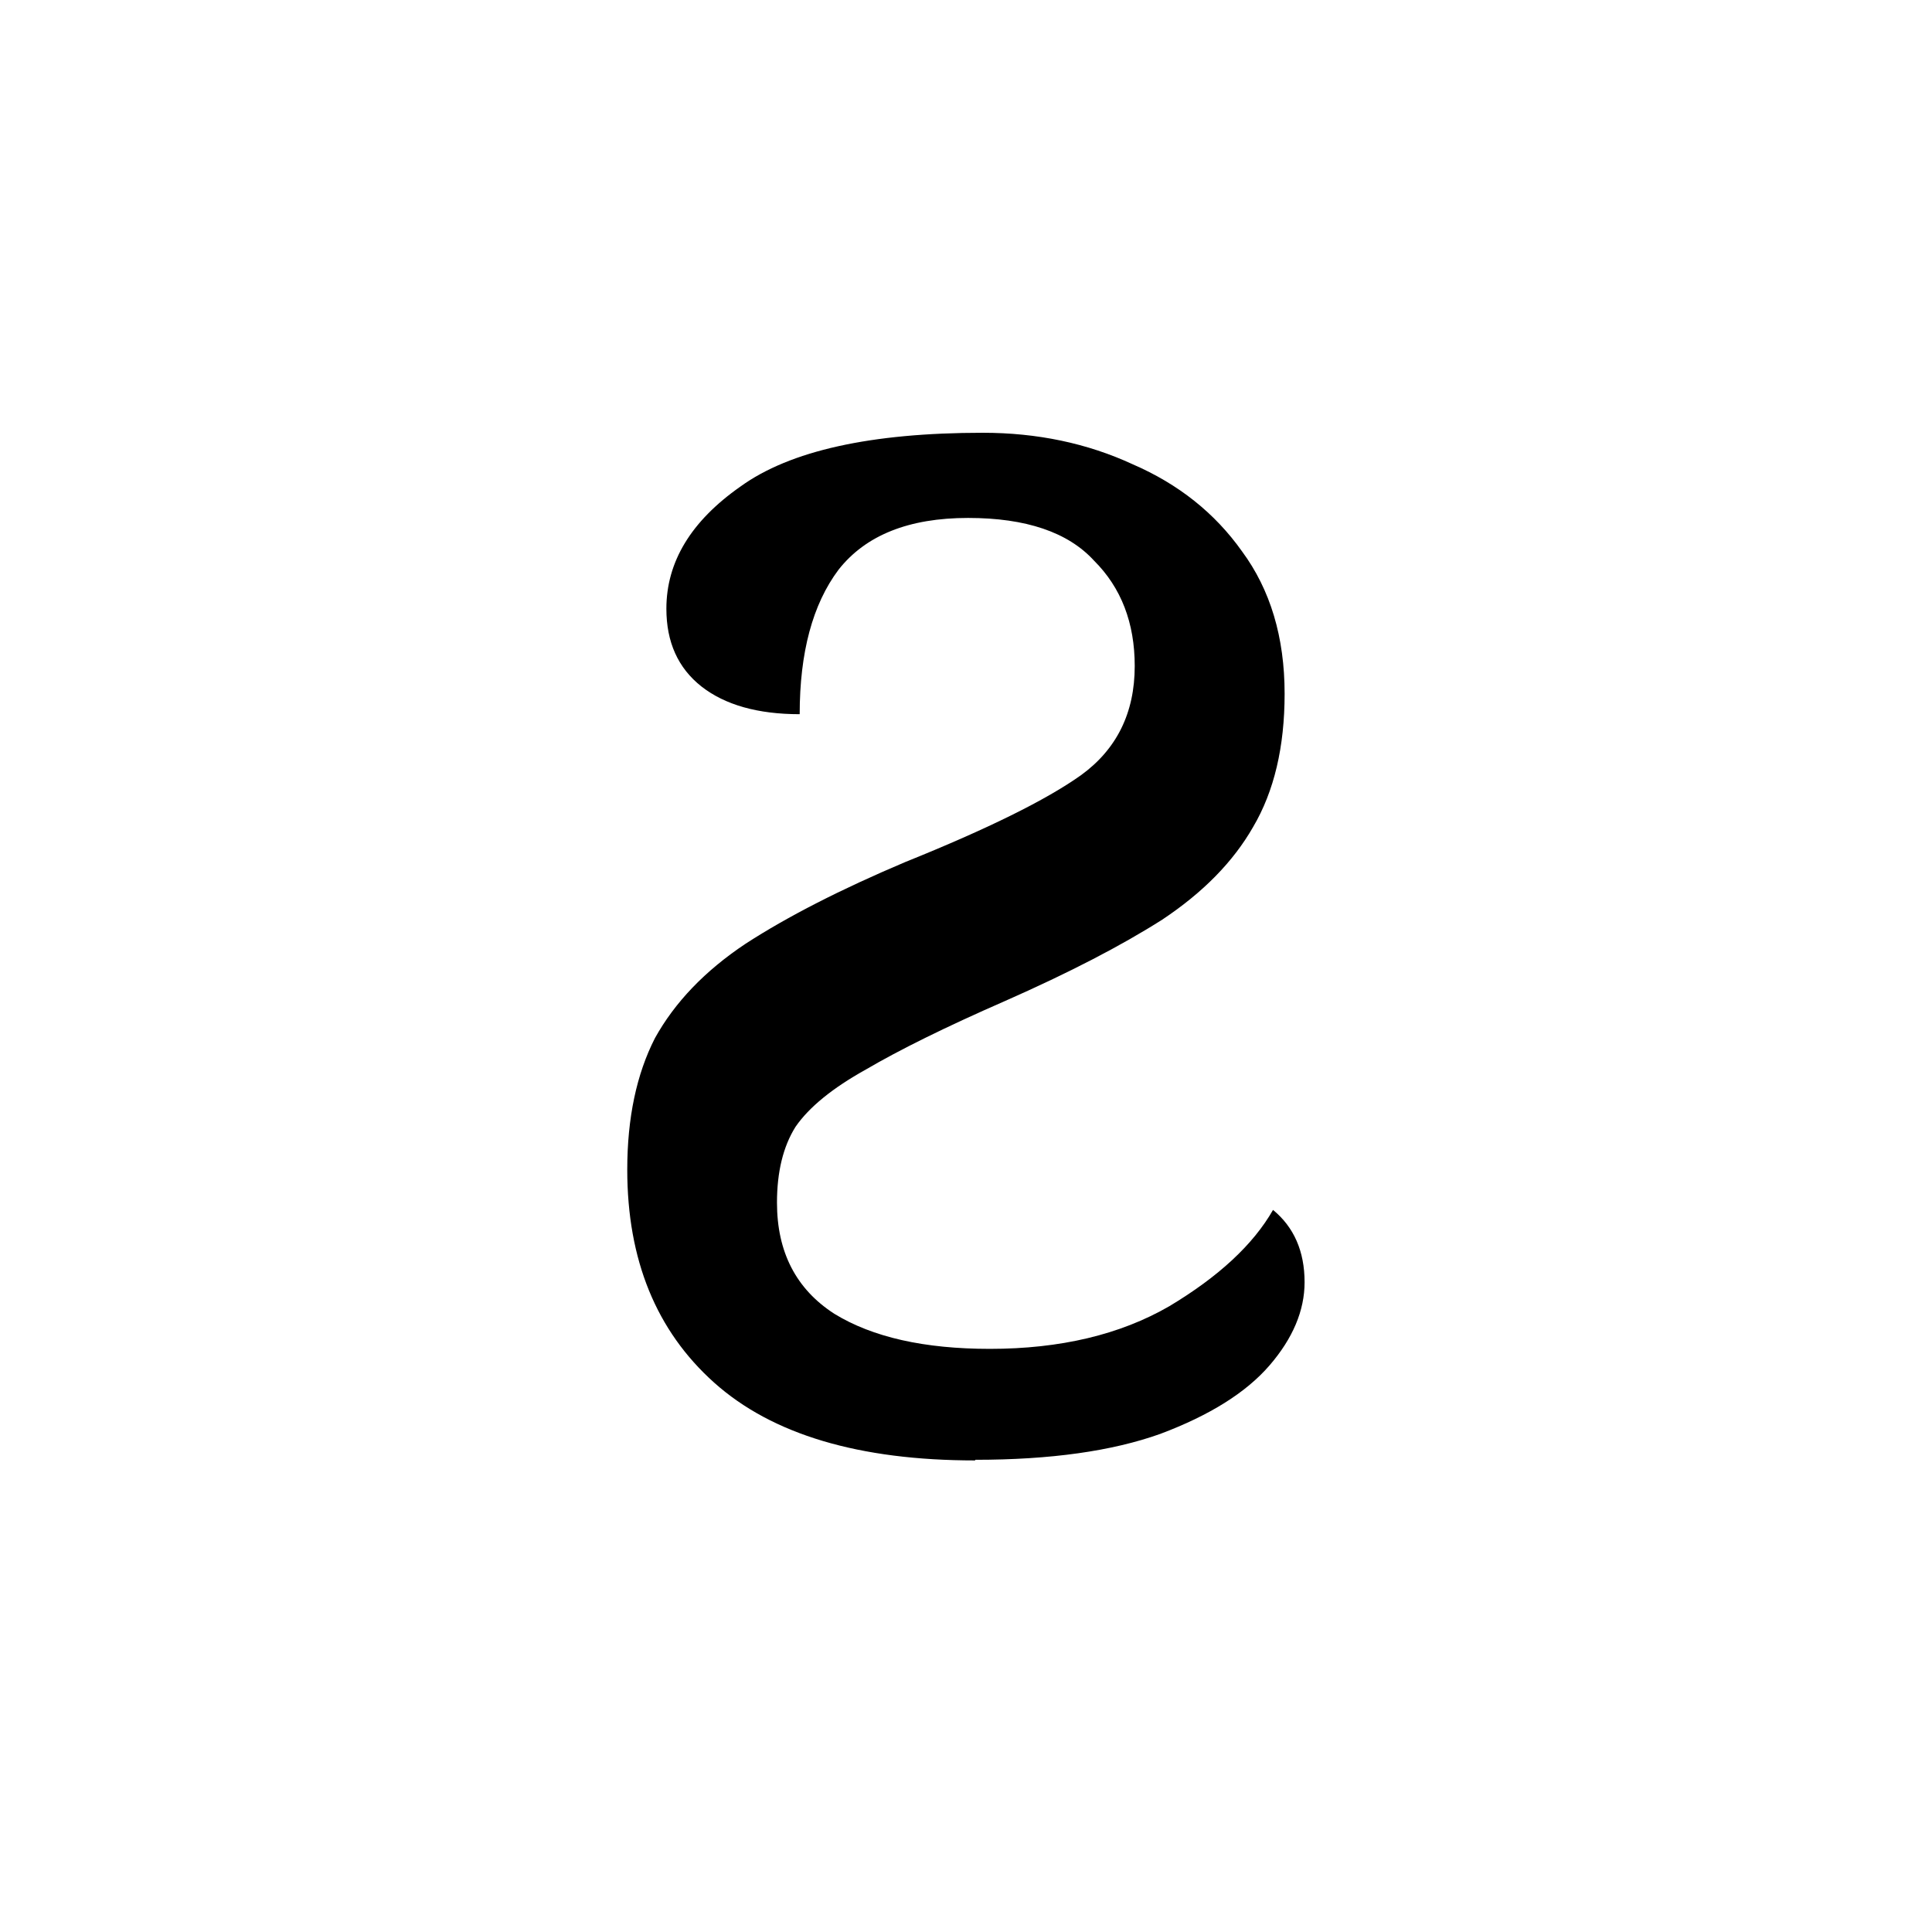 <?xml version="1.0" encoding="UTF-8" standalone="no"?>
<svg
   width="12pt"
   height="12pt"
   viewBox="0 0 12 12"
   version="1.1"
   id="svg20"
   sodipodi:docname="U+A645.svg"
   inkscape:version="1.1.2 (0a00cf5339, 2022-02-04)"
   xmlns:inkscape="http://www.inkscape.org/namespaces/inkscape"
   xmlns:sodipodi="http://sodipodi.sourceforge.net/DTD/sodipodi-0.dtd"
   xmlns="http://www.w3.org/2000/svg"
   xmlns:svg="http://www.w3.org/2000/svg"
   xmlns:rdf="http://www.w3.org/1999/02/22-rdf-syntax-ns#"
   xmlns:cc="http://creativecommons.org/ns#"
   xmlns:dc="http://purl.org/dc/elements/1.1/">
  <defs
     id="defs24" />
  <sodipodi:namedview
     pagecolor="#ffffff"
     bordercolor="#666666"
     borderopacity="1"
     objecttolerance="10"
     gridtolerance="10"
     guidetolerance="10"
     inkscape:pageopacity="0"
     inkscape:pageshadow="2"
     inkscape:window-width="1920"
     inkscape:window-height="1008"
     id="namedview22"
     showgrid="false"
     inkscape:zoom="29.5"
     inkscape:cx="1.9661017"
     inkscape:cy="4.2711865"
     inkscape:window-x="0"
     inkscape:window-y="0"
     inkscape:window-maximized="1"
     inkscape:current-layer="svg20"
     inkscape:snap-object-midpoints="true"
     inkscape:snap-center="true"
     inkscape:snap-smooth-nodes="true"
     showguides="false"
     inkscape:pagecheckerboard="0"
     inkscape:document-units="pt" />
  <g
     aria-label="ꙅ"
     id="text818-3"
     style="font-size:8px;line-height:0;font-family:Andika;-inkscape-font-specification:Andika;opacity:1;vector-effect:none;stroke-width:0.15;stroke-linecap:square;stroke-linejoin:bevel;paint-order:markers stroke fill"
     transform="translate(-0.7)">
    <path
       d="m 6.757,9.071 c -0.721,0 -1.261,-0.161 -1.621,-0.483 -0.36,-0.322 -0.54,-0.763 -0.54,-1.323 0,-0.322 0.058,-0.594 0.172,-0.817 0.123,-0.222 0.31,-0.418 0.564,-0.587 0.261,-0.169 0.59,-0.337 0.989,-0.506 0.514,-0.207 0.878,-0.387 1.093,-0.54 0.222,-0.161 0.334,-0.387 0.334,-0.678 0,-0.268 -0.084,-0.487 -0.253,-0.655 -0.161,-0.176 -0.422,-0.265 -0.782,-0.265 -0.368,0 -0.636,0.107 -0.805,0.322 -0.161,0.215 -0.241,0.514 -0.241,0.897 -0.261,0 -0.464,-0.058 -0.61,-0.172 -0.146,-0.115 -0.218,-0.276 -0.218,-0.483 0,-0.291 0.153,-0.544 0.46,-0.759 0.307,-0.222 0.809,-0.334 1.506,-0.334 0.337,0 0.648,0.065 0.931,0.196 0.284,0.123 0.51,0.303 0.678,0.54 0.176,0.238 0.265,0.533 0.265,0.885 0,0.33 -0.065,0.606 -0.196,0.828 -0.123,0.215 -0.31,0.406 -0.564,0.575 -0.253,0.161 -0.579,0.33 -0.978,0.506 -0.368,0.161 -0.655,0.303 -0.863,0.425 -0.207,0.115 -0.353,0.234 -0.437,0.356 -0.077,0.123 -0.115,0.28 -0.115,0.471 0,0.307 0.119,0.537 0.356,0.69 0.238,0.146 0.56,0.218 0.966,0.218 0.437,0 0.809,-0.088 1.115,-0.265 0.307,-0.184 0.521,-0.383 0.644,-0.598 0.13,0.107 0.196,0.257 0.196,0.449 0,0.176 -0.073,0.349 -0.218,0.517 -0.146,0.169 -0.372,0.31 -0.678,0.425 -0.299,0.107 -0.682,0.161 -1.15,0.161 z"
       style="font-size:11.5px;font-family:'Noto Serif';-inkscape-font-specification:'Noto Serif'"
       id="path1751"
       sodipodi:nodetypes="sssccccscsccsscsccscccccscsccsscs" />
  </g>
</svg>
